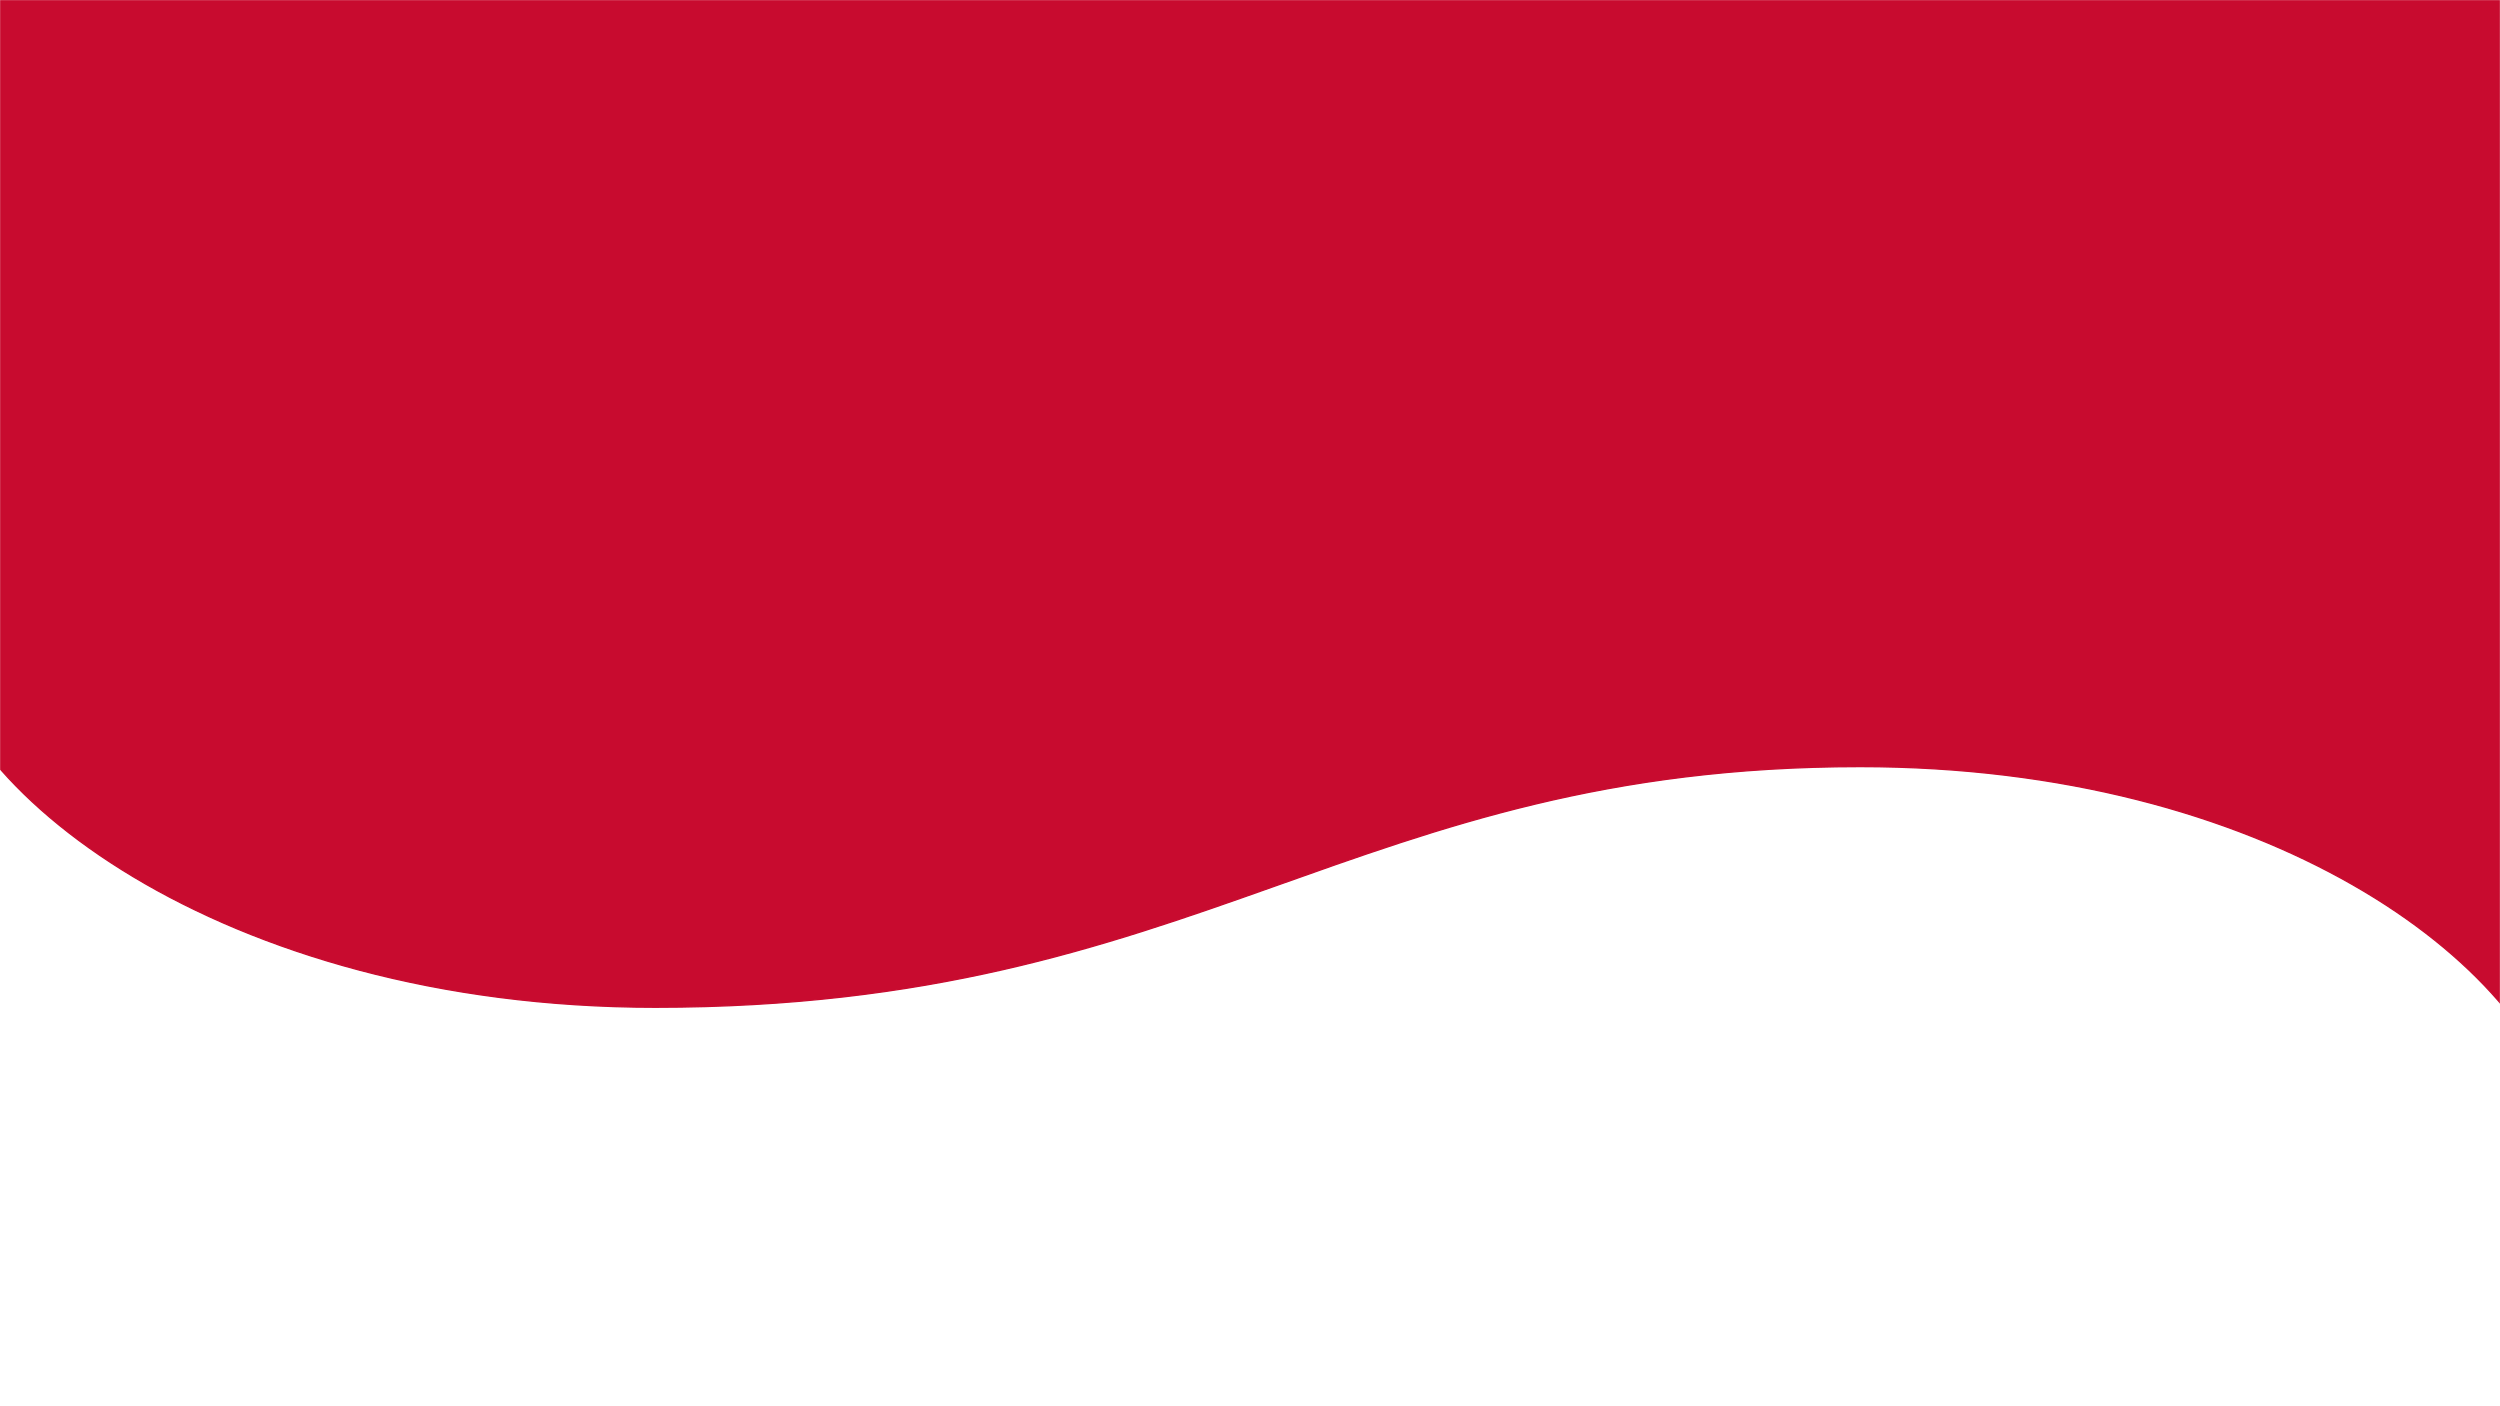 <svg width="1920" height="1080" viewBox="0 0 1920 1080" fill="none" xmlns="http://www.w3.org/2000/svg">
<mask id="mask0_529_1018" style="mask-type:alpha" maskUnits="userSpaceOnUse" x="0" y="0" width="1920" height="1080">
<rect width="1920" height="1080" fill="#D9D9D9"/>
</mask>
<g mask="url(#mask0_529_1018)">
<path d="M503.299 773.587C168.183 773.587 -46.033 603.169 -51 482.933L-51 -115L896.72 -115L1971 -115V866C1944.18 737.814 1740.04 588.761 1428.62 588.761C1038.79 588.761 923.494 773.587 503.299 773.587Z" fill="#c80b2f"/>
<path d="M75.654 281.712L-51 482.933M-51 482.933C-46.033 603.169 168.183 773.587 503.299 773.587C923.494 773.587 1038.79 588.761 1428.62 588.761C1740.04 588.761 1944.18 737.814 1971 866V-115L896.72 -115L-51 -115L-51 482.933Z" stroke="#c80b2f"/>
</g>
</svg>

